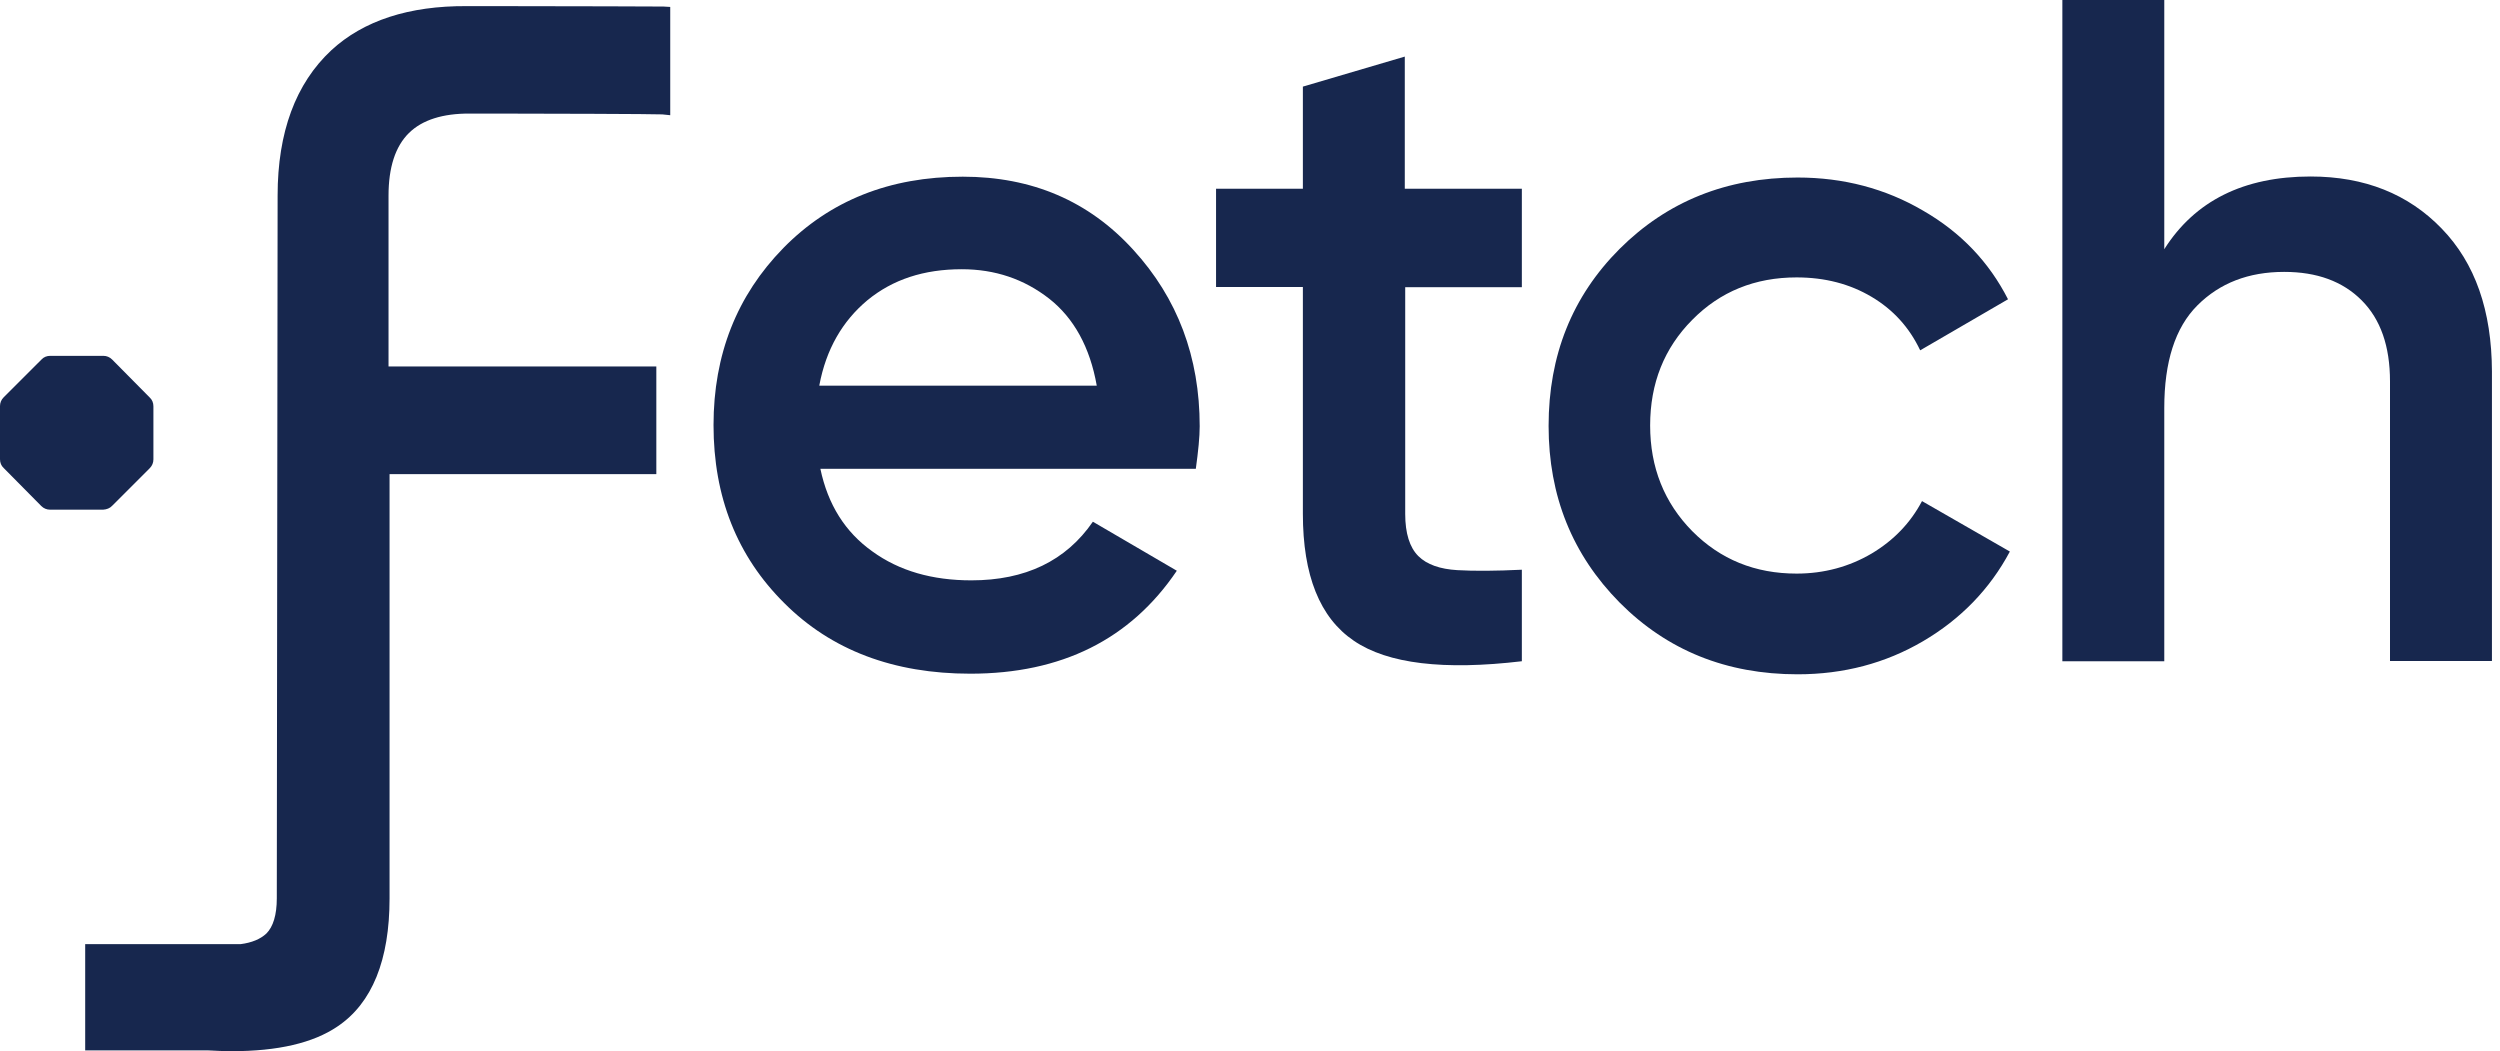 <svg width="107" height="45" viewBox="0 0 107 45" fill="none" xmlns="http://www.w3.org/2000/svg">
<path d="M4.8 21.648L6.409 20.039C6.513 19.934 6.566 19.803 6.566 19.663V17.39C6.566 17.241 6.513 17.11 6.409 17.014L4.8 15.388C4.695 15.283 4.564 15.23 4.424 15.23H2.151C2.002 15.23 1.871 15.283 1.775 15.388L0.157 17.005C0.052 17.11 0 17.241 0 17.381V19.654C0 19.803 0.052 19.934 0.157 20.03L1.766 21.657C1.871 21.762 2.002 21.814 2.142 21.814H4.415C4.564 21.805 4.704 21.753 4.8 21.648Z" fill="#17274E"/>
<path d="M21.088 0.262C20.467 0.262 20.048 0.262 19.987 0.262C17.504 0.245 15.554 0.883 14.181 2.151C12.651 3.576 11.882 5.665 11.882 8.367L11.847 38.451C11.847 39.16 11.69 39.667 11.401 39.955C11.148 40.191 10.78 40.349 10.291 40.41H3.646V44.956H8.874C9.224 44.974 9.582 44.991 9.915 44.991C11.891 44.991 13.403 44.641 14.444 43.933C15.93 42.936 16.673 41.083 16.673 38.451V20.292H28.091V15.685H16.629V8.376C16.629 7.169 16.918 6.268 17.504 5.691C18.072 5.132 18.955 4.852 20.118 4.861C20.17 4.861 20.564 4.861 21.167 4.861C23.055 4.861 28.091 4.878 28.345 4.896L28.686 4.931V0.297L28.397 0.28C28.179 0.271 24.752 0.271 21.088 0.262Z" fill="#17274E"/>
<path d="M35.068 16.489C35.356 14.95 36.056 13.744 37.123 12.852C38.207 11.96 39.544 11.523 41.162 11.523C42.587 11.523 43.828 11.943 44.904 12.782C45.962 13.613 46.652 14.863 46.941 16.506H35.068V16.489ZM41.206 7.562C38.075 7.562 35.523 8.585 33.529 10.614C31.536 12.651 30.539 15.178 30.539 18.194C30.539 21.263 31.544 23.807 33.573 25.818C35.584 27.829 38.25 28.834 41.529 28.834C45.437 28.834 48.383 27.365 50.368 24.428L46.775 22.329C45.621 24.008 43.881 24.839 41.573 24.839C39.903 24.839 38.486 24.436 37.332 23.597C36.178 22.775 35.435 21.604 35.112 20.065H51.181C51.286 19.304 51.347 18.701 51.347 18.246C51.347 15.283 50.403 12.765 48.497 10.684C46.6 8.603 44.169 7.562 41.206 7.562Z" fill="#17274E"/>
<path d="M60.125 2.422L55.763 3.707V8.079H52.047V12.284H55.763V21.989C55.763 24.629 56.488 26.439 57.948 27.427C59.4 28.415 61.804 28.695 65.135 28.301V24.384C64.034 24.437 63.107 24.445 62.372 24.402C61.638 24.358 61.07 24.166 60.702 23.798C60.335 23.431 60.143 22.828 60.143 21.997V12.293H65.135V8.079H60.125V2.422Z" fill="#17274E"/>
<path d="M80.103 23.693C79.15 24.253 78.075 24.55 76.894 24.55C75.119 24.55 73.633 23.947 72.427 22.732C71.229 21.516 70.626 20.004 70.626 18.212C70.626 16.402 71.229 14.898 72.427 13.691C73.624 12.476 75.119 11.873 76.894 11.873C78.109 11.873 79.176 12.153 80.103 12.704C81.03 13.254 81.72 14.015 82.184 14.994L85.943 12.809C85.13 11.217 83.932 9.95 82.306 9.014C80.697 8.07 78.896 7.598 76.938 7.598C73.895 7.598 71.36 8.621 69.323 10.649C67.286 12.686 66.28 15.213 66.28 18.229C66.28 21.228 67.294 23.737 69.323 25.792C71.36 27.838 73.895 28.86 76.938 28.86C78.905 28.86 80.697 28.388 82.306 27.444C83.915 26.5 85.165 25.215 86.022 23.606L82.262 21.447C81.773 22.373 81.056 23.125 80.103 23.693Z" fill="#17274E"/>
<path d="M104.504 9.783C103.079 8.306 101.208 7.554 98.891 7.554C96.032 7.554 93.943 8.594 92.631 10.666V0H88.269V28.301H92.631V17.46C92.631 15.492 93.095 14.024 94.048 13.071C95.001 12.118 96.233 11.637 97.763 11.637C99.162 11.637 100.264 12.039 101.077 12.852C101.89 13.665 102.292 14.819 102.292 16.323V28.292H106.655V15.895C106.646 13.298 105.938 11.261 104.504 9.783Z" fill="#17274E"/>
</svg>
